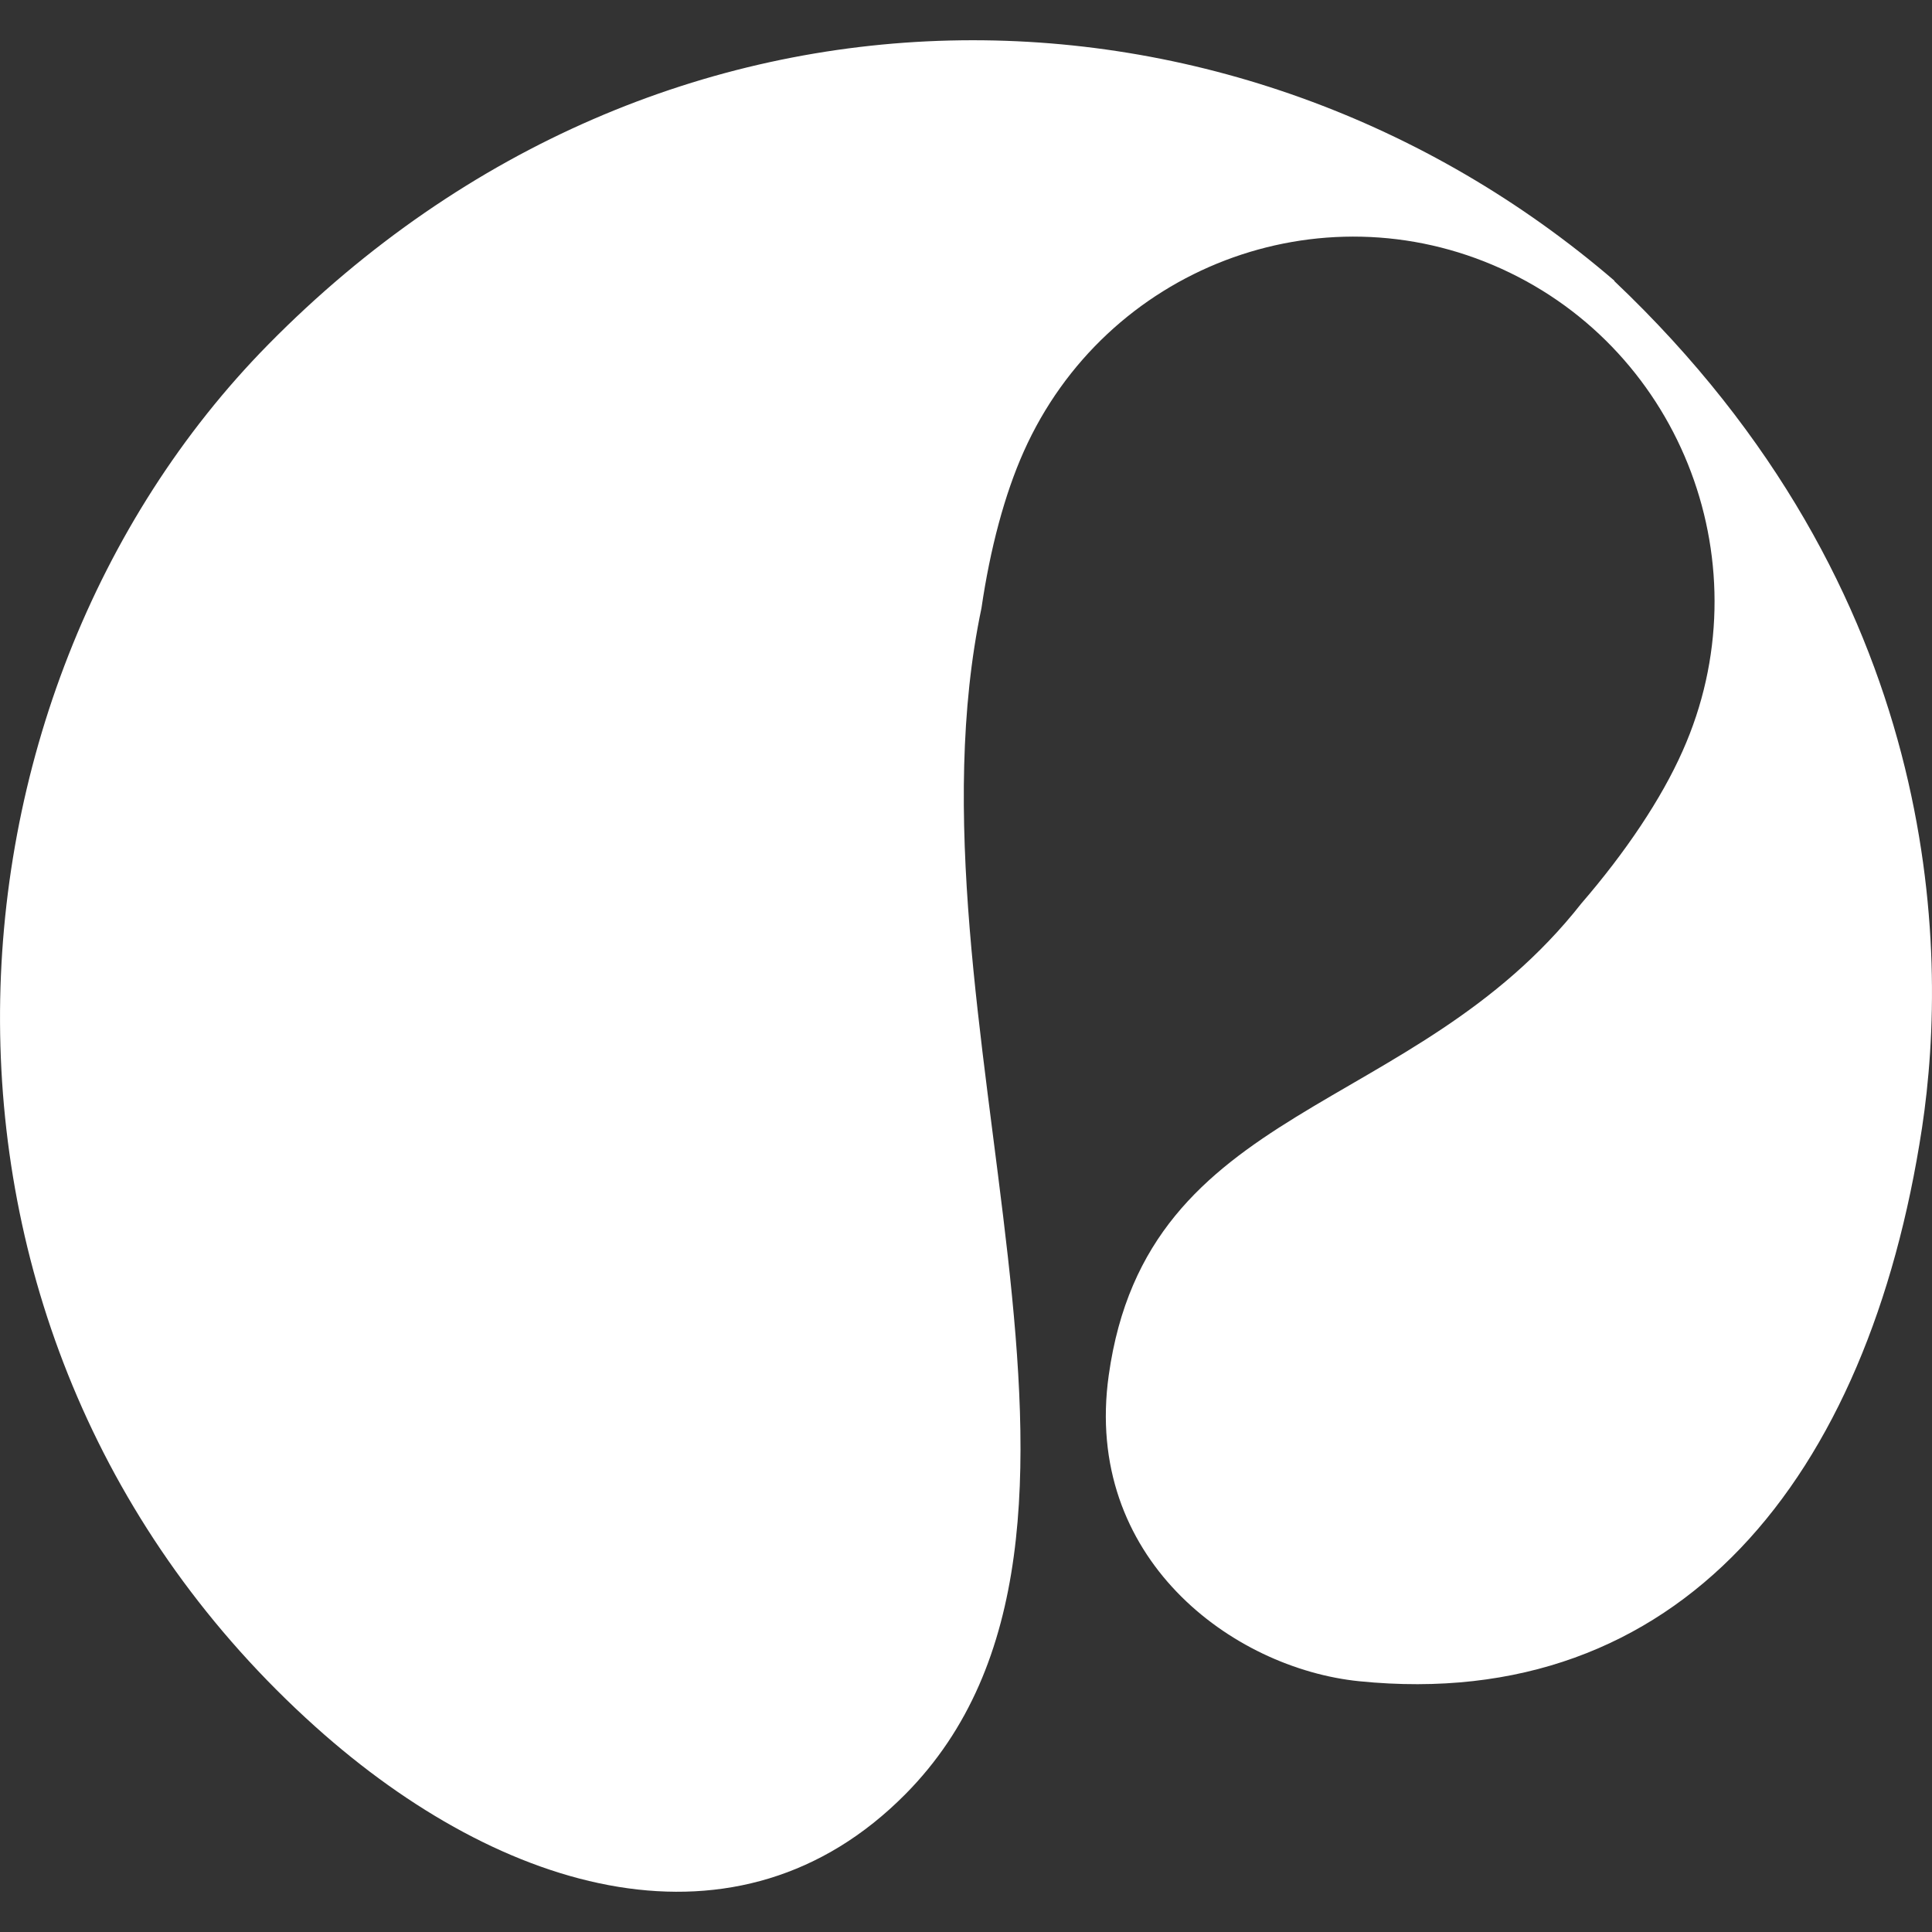 <svg width="24" height="24" viewBox="0 0 24 24" fill="none" xmlns="http://www.w3.org/2000/svg">
<rect x="0" y="0" width="24" height="24" fill="#333333" stroke="none"/>
<path id="Vector" d="M20.056 3.488C15.397 -0.519 8.261 -0.728 3.331 4.281C-0.977 8.66 -1.439 16.64 3.92 21.452C6.251 23.544 9.174 24.38 11.247 22.288C14.442 19.062 11.13 12.606 12.192 7.555C12.3 6.816 12.48 6.14 12.717 5.61C13.734 3.33 16.393 2.313 18.652 3.339C20.912 4.366 21.92 7.049 20.902 9.329C20.639 9.923 20.194 10.586 19.645 11.222C17.551 13.887 14.25 13.672 13.773 17.085C13.455 19.35 15.304 20.725 16.885 20.885C20.858 21.285 23.213 18.369 23.876 14.011C24.215 11.773 24.125 7.352 20.053 3.491L20.056 3.488Z" fill="white"/>
</svg>

